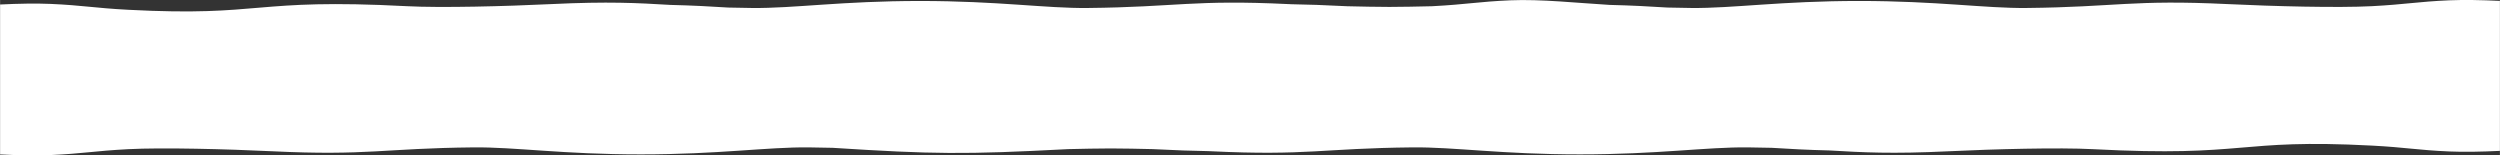 <?xml version="1.0" encoding="UTF-8"?> <svg xmlns="http://www.w3.org/2000/svg" xmlns:xlink="http://www.w3.org/1999/xlink" xml:space="preserve" width="78.744mm" height="4.895mm" version="1.1" style="shape-rendering:geometricPrecision; text-rendering:geometricPrecision; image-rendering:optimizeQuality; fill-rule:evenodd; clip-rule:evenodd" viewBox="0 0 4590.97 285.41"><rect x="0" y="0" width="4590.97" height="285.41" fill="#333333" stroke="none"/> <defs> <style type="text/css"> .fil0 {fill:white} </style> </defs> <g id="Слой_x0020_1">  <path class="fil0" d="M-0 8.28c33.19,-1.67 66.45,-2.25 92.85,-1.1 58.81,2.56 79.71,7.5 142.39,10.79 249.77,13.12 226.23,-21.6 512.04,-6.59 62.68,3.29 181.08,0.19 264.65,-3.84 105.84,-5.1 158.36,-2.09 219.41,1.49 39.63,0.95 74.62,2.83 106.21,4.85 13.43,0.35 27.85,0.62 43.49,0.79 76.78,0.8 165.38,-12.87 308.63,-12.87 143.24,0 230.92,13.67 307.7,12.87 164.68,-1.71 193.45,-15.59 369.11,-7.13 1.71,0.08 3.44,0.16 5.18,0.24 28.74,0.45 61.66,1.57 100.25,3.59 0.67,0.03 1.36,0.07 2.04,0.1 26.49,0.68 52.96,1.14 77.57,1.25 24.6,-0.11 51.07,-0.57 77.56,-1.25 0.69,-0.03 1.37,-0.07 2.05,-0.1 62.68,-3.29 83.57,-8.23 142.38,-10.79 56.08,-2.44 124.82,5.07 182.46,8.44 39.63,0.95 74.61,2.83 106.2,4.85 13.43,0.35 27.85,0.62 43.49,0.79 76.78,0.8 165.38,-12.87 308.63,-12.87 143.25,0 230.92,13.67 307.7,12.87 164.68,-1.71 193.45,-15.59 369.11,-7.13 83.57,4.02 201.96,7.13 264.64,3.84 62.68,-3.29 83.57,-8.23 142.38,-10.79 26.4,-1.15 59.67,-0.57 92.86,1.1l0 48.09 0 179.23 0 48.09c-33.19,1.67 -66.46,2.25 -92.86,1.1 -58.81,-2.56 -79.7,-7.5 -142.38,-10.79 -249.77,-13.12 -226.24,21.6 -512.05,6.58 -62.68,-3.29 -181.07,-0.18 -264.64,3.84 -105.85,5.1 -158.36,2.08 -219.42,-1.49 -39.63,-0.95 -74.61,-2.84 -106.2,-4.85 -13.43,-0.36 -27.85,-0.62 -43.49,-0.79 -76.78,-0.8 -165.38,12.87 -308.63,12.87 -143.24,0 -230.91,-13.67 -307.69,-12.87 -164.68,1.71 -193.45,15.59 -369.11,7.13 -1.71,-0.08 -3.44,-0.16 -5.18,-0.24 -28.75,-0.45 -61.66,-1.57 -100.25,-3.6 -0.67,-0.03 -1.36,-0.06 -2.05,-0.1 -26.49,-0.68 -52.96,-1.14 -77.56,-1.25 -24.61,0.12 -51.07,0.57 -77.57,1.25 -0.68,0.03 -1.37,0.06 -2.04,0.1 -189.33,9.95 -245.69,9.31 -431.05,-2.5 -13.43,-0.36 -27.85,-0.62 -43.49,-0.79 -76.78,-0.8 -165.38,12.87 -308.63,12.87 -143.24,0 -230.91,-13.67 -307.7,-12.87 -164.68,1.71 -193.45,15.59 -369.11,7.13 -83.57,-4.02 -201.97,-7.13 -264.64,-3.84 -62.68,3.29 -83.58,8.23 -142.39,10.79 -26.4,1.15 -59.66,0.57 -92.85,-1.1l0 -48.09 0 -179.23 0 -48.09 0 0z"></path> </g> </svg> 